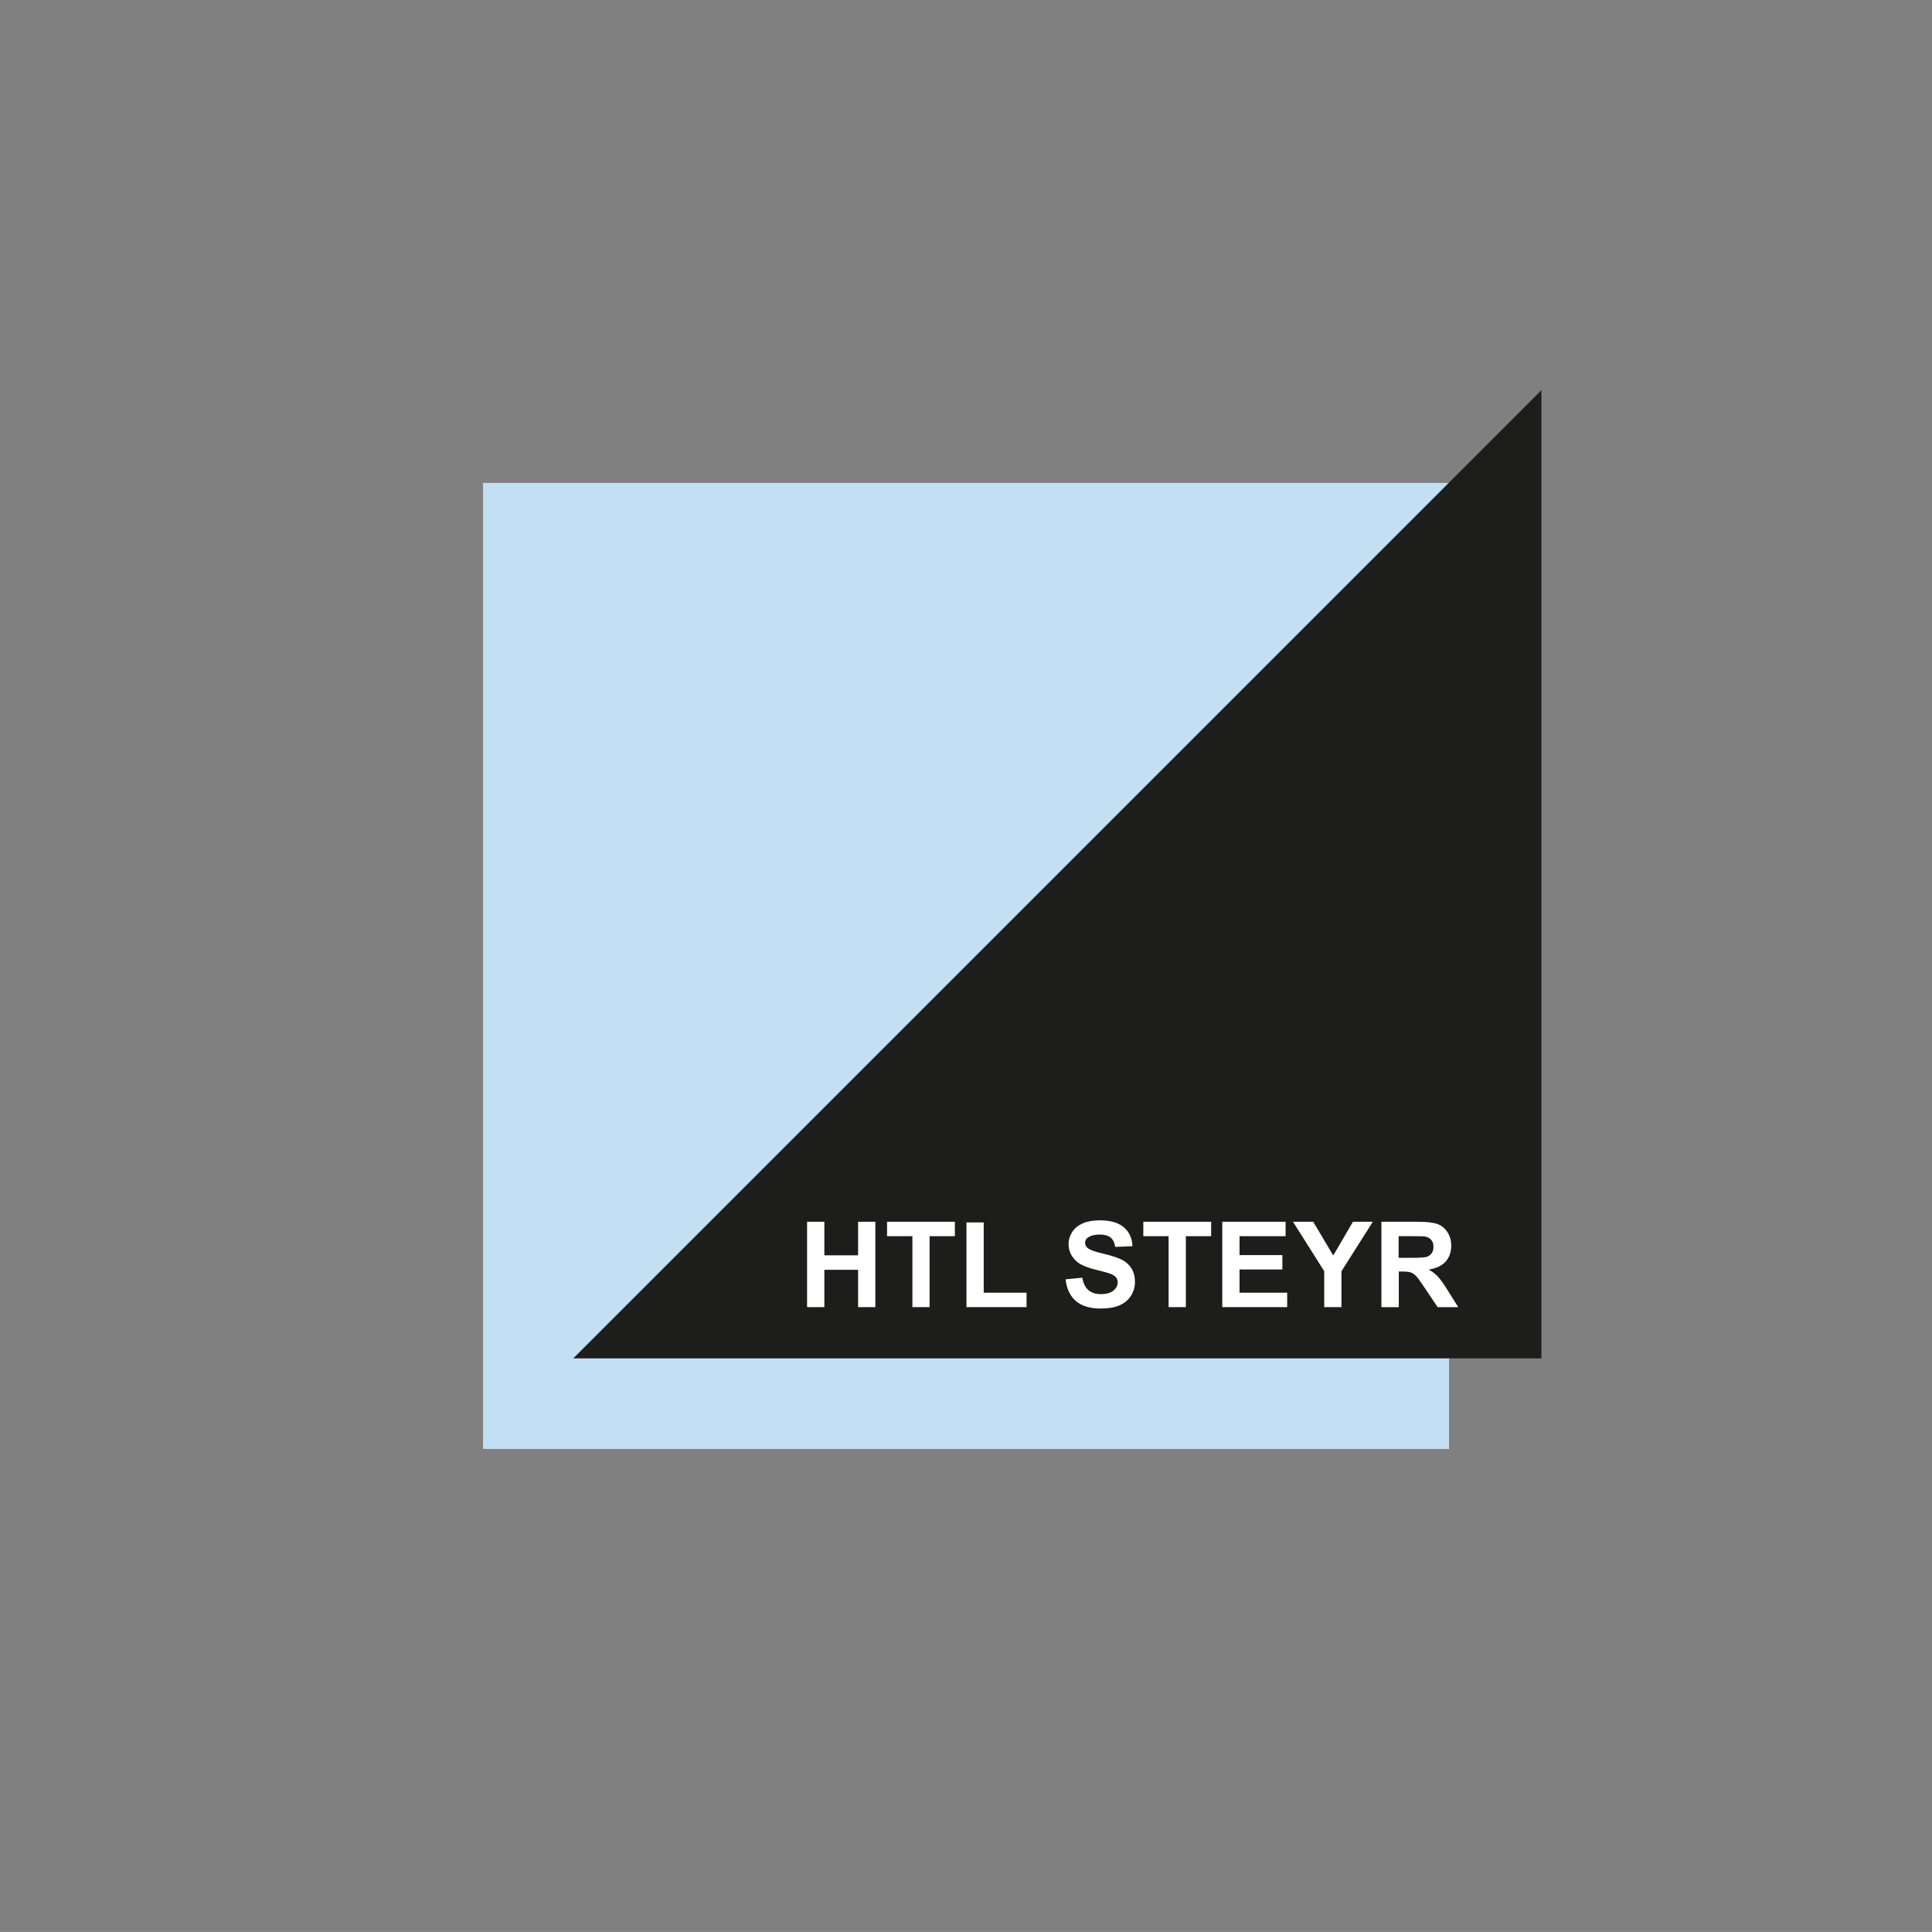 <?xml version="1.0" encoding="UTF-8"?>
<svg id="Ebene_1" data-name="Ebene 1" xmlns="http://www.w3.org/2000/svg" viewBox="0 0 340.16 340.15">
  <rect x="0" y="0" width="340.16" height="340.15" fill="#808080" stroke="none"/>
  <defs>
    <style>
      .cls-1 {
        fill: #1d1d1b;
        fill-rule: evenodd;
        stroke: #1d1d1b;
        stroke-miterlimit: 22.93;
        stroke-width: .22px;
      }

      .cls-2 {
        fill: #c3dff4;
      }

      .cls-3 {
        fill: #fff;
      }
    </style>
  </defs>
  <rect class="cls-2" x="85.05" y="85.03" width="170.08" height="170.08"/>
  <polygon class="cls-1" points="271.28 68.97 271.28 239.05 101.2 239.05 271.28 68.97"/>
  <polygon class="cls-3" points="142.1 230.14 142.1 215.11 145.14 215.11 145.14 221.02 151.08 221.02 151.08 215.11 154.12 215.11 154.12 230.14 151.08 230.14 151.08 223.57 145.14 223.57 145.14 230.14 142.1 230.14"/>
  <polygon class="cls-3" points="160.64 230.14 160.64 217.65 156.18 217.65 156.18 215.11 168.12 215.11 168.12 217.65 163.67 217.65 163.67 230.14 160.64 230.14"/>
  <polygon class="cls-3" points="170.16 230.14 170.16 215.23 173.2 215.23 173.2 227.6 180.74 227.6 180.74 230.14 170.16 230.14"/>
  <path class="cls-3" d="M187.6,225.25l2.95-.29c.18.99.54,1.72,1.08,2.19.54.46,1.27.7,2.2.7.98,0,1.71-.21,2.21-.62.5-.41.75-.9.75-1.45,0-.36-.11-.66-.32-.91-.21-.25-.57-.47-1.09-.65-.35-.13-1.17-.34-2.43-.66-1.63-.4-2.77-.9-3.42-1.49-.92-.83-1.39-1.83-1.39-3.02,0-.77.22-1.48.65-2.15.43-.67,1.06-1.17,1.88-1.52.82-.35,1.8-.52,2.96-.52,1.89,0,3.31.41,4.26,1.24.95.83,1.45,1.93,1.5,3.31l-3.03.13c-.13-.77-.41-1.33-.84-1.67-.43-.34-1.07-.51-1.92-.51s-1.57.18-2.07.54c-.32.23-.48.54-.48.93,0,.36.15.66.45.91.38.32,1.31.66,2.79,1,1.48.35,2.57.71,3.28,1.08.71.37,1.26.88,1.66,1.53.4.65.6,1.45.6,2.39,0,.86-.24,1.67-.72,2.42-.48.75-1.15,1.31-2.03,1.68-.88.37-1.97.55-3.27.55-1.9,0-3.36-.44-4.38-1.32-1.02-.88-1.63-2.16-1.82-3.84Z"/>
  <polygon class="cls-3" points="205.75 230.14 205.75 217.65 201.3 217.65 201.3 215.11 213.24 215.11 213.24 217.65 208.79 217.65 208.79 230.14 205.75 230.14"/>
  <polygon class="cls-3" points="215.2 230.14 215.2 215.11 226.35 215.11 226.35 217.65 218.24 217.65 218.24 220.98 225.78 220.98 225.78 223.51 218.24 223.51 218.24 227.6 226.63 227.6 226.63 230.14 215.2 230.14"/>
  <polygon class="cls-3" points="233.15 230.14 233.15 223.81 227.65 215.11 231.21 215.11 234.74 221.05 238.21 215.11 241.71 215.11 236.18 223.83 236.18 230.14 233.15 230.14"/>
  <path class="cls-3" d="M243.22,230.14v-15.03h6.39c1.61,0,2.77.14,3.5.41.73.27,1.31.75,1.75,1.44.44.69.65,1.48.65,2.37,0,1.13-.33,2.06-.99,2.8-.66.73-1.66,1.2-2.97,1.39.66.38,1.2.8,1.63,1.26.43.46,1,1.27,1.73,2.44l1.84,2.93h-3.63l-2.19-3.27c-.78-1.17-1.31-1.9-1.6-2.21-.29-.3-.59-.51-.91-.63-.32-.11-.83-.17-1.53-.17h-.61v6.28h-3.04ZM246.26,221.46h2.24c1.46,0,2.37-.06,2.73-.18.36-.12.64-.34.85-.64.2-.3.31-.68.31-1.13,0-.51-.14-.91-.41-1.22-.27-.31-.65-.51-1.14-.59-.24-.03-.98-.05-2.22-.05h-2.37v3.81Z"/>
</svg>